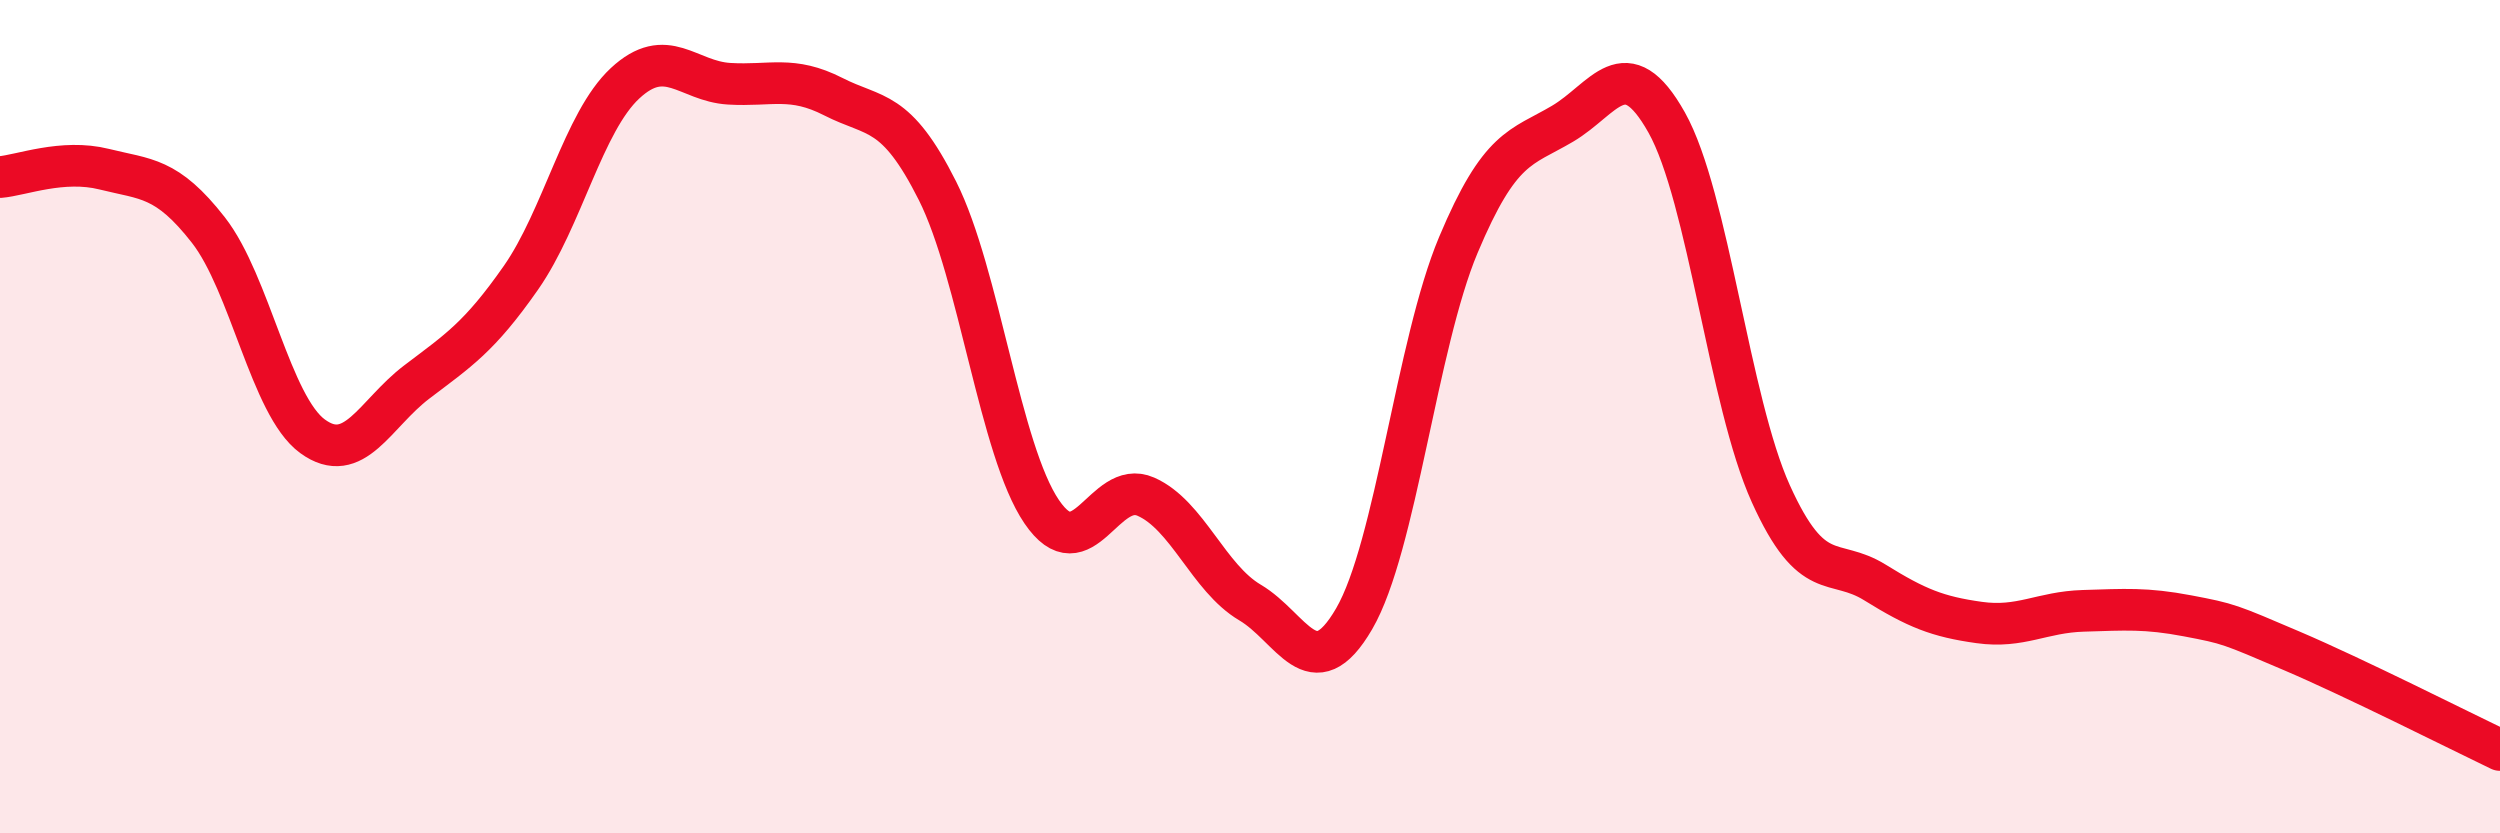 
    <svg width="60" height="20" viewBox="0 0 60 20" xmlns="http://www.w3.org/2000/svg">
      <path
        d="M 0,4.25 C 0.5,4.21 1.5,3.81 2.5,4.06 C 3.5,4.31 4,4.24 5,5.52 C 6,6.8 6.5,9.74 7.5,10.47 C 8.5,11.2 9,9.93 10,9.17 C 11,8.41 11.5,8.1 12.5,6.67 C 13.5,5.24 14,2.93 15,2 C 16,1.07 16.5,1.95 17.5,2.01 C 18.5,2.07 19,1.81 20,2.32 C 21,2.83 21.5,2.59 22.5,4.58 C 23.5,6.57 24,10.81 25,12.28 C 26,13.75 26.5,11.48 27.5,11.92 C 28.5,12.36 29,13.87 30,14.46 C 31,15.05 31.5,16.57 32.5,14.85 C 33.5,13.13 34,8.26 35,5.88 C 36,3.5 36.5,3.56 37.5,2.97 C 38.5,2.38 39,1.16 40,2.94 C 41,4.72 41.5,9.64 42.5,11.85 C 43.5,14.06 44,13.36 45,13.98 C 46,14.6 46.5,14.8 47.5,14.94 C 48.5,15.08 49,14.69 50,14.66 C 51,14.63 51.5,14.59 52.5,14.78 C 53.5,14.97 53.5,14.98 55,15.62 C 56.5,16.26 59,17.52 60,18L60 20L0 20Z"
        fill="#EB0A25"
        opacity="0.1"
        stroke-linecap="round"
        stroke-linejoin="round"
      />
      <path
        d="M 0,4.25 C 0.5,4.21 1.5,3.81 2.5,4.06 C 3.5,4.31 4,4.24 5,5.52 C 6,6.8 6.5,9.74 7.5,10.47 C 8.5,11.2 9,9.93 10,9.17 C 11,8.41 11.5,8.1 12.5,6.67 C 13.5,5.24 14,2.93 15,2 C 16,1.07 16.5,1.95 17.5,2.01 C 18.5,2.07 19,1.81 20,2.32 C 21,2.83 21.5,2.59 22.5,4.58 C 23.5,6.57 24,10.81 25,12.28 C 26,13.75 26.5,11.48 27.5,11.92 C 28.5,12.36 29,13.87 30,14.46 C 31,15.05 31.5,16.57 32.5,14.85 C 33.5,13.13 34,8.26 35,5.88 C 36,3.5 36.5,3.56 37.5,2.97 C 38.5,2.38 39,1.16 40,2.94 C 41,4.72 41.5,9.64 42.5,11.85 C 43.5,14.06 44,13.36 45,13.98 C 46,14.6 46.5,14.8 47.5,14.94 C 48.5,15.08 49,14.69 50,14.66 C 51,14.63 51.5,14.59 52.5,14.78 C 53.5,14.97 53.5,14.98 55,15.62 C 56.5,16.26 59,17.52 60,18"
        stroke="#EB0A25"
        stroke-width="1"
        fill="none"
        stroke-linecap="round"
        stroke-linejoin="round"
      />
    </svg>
  